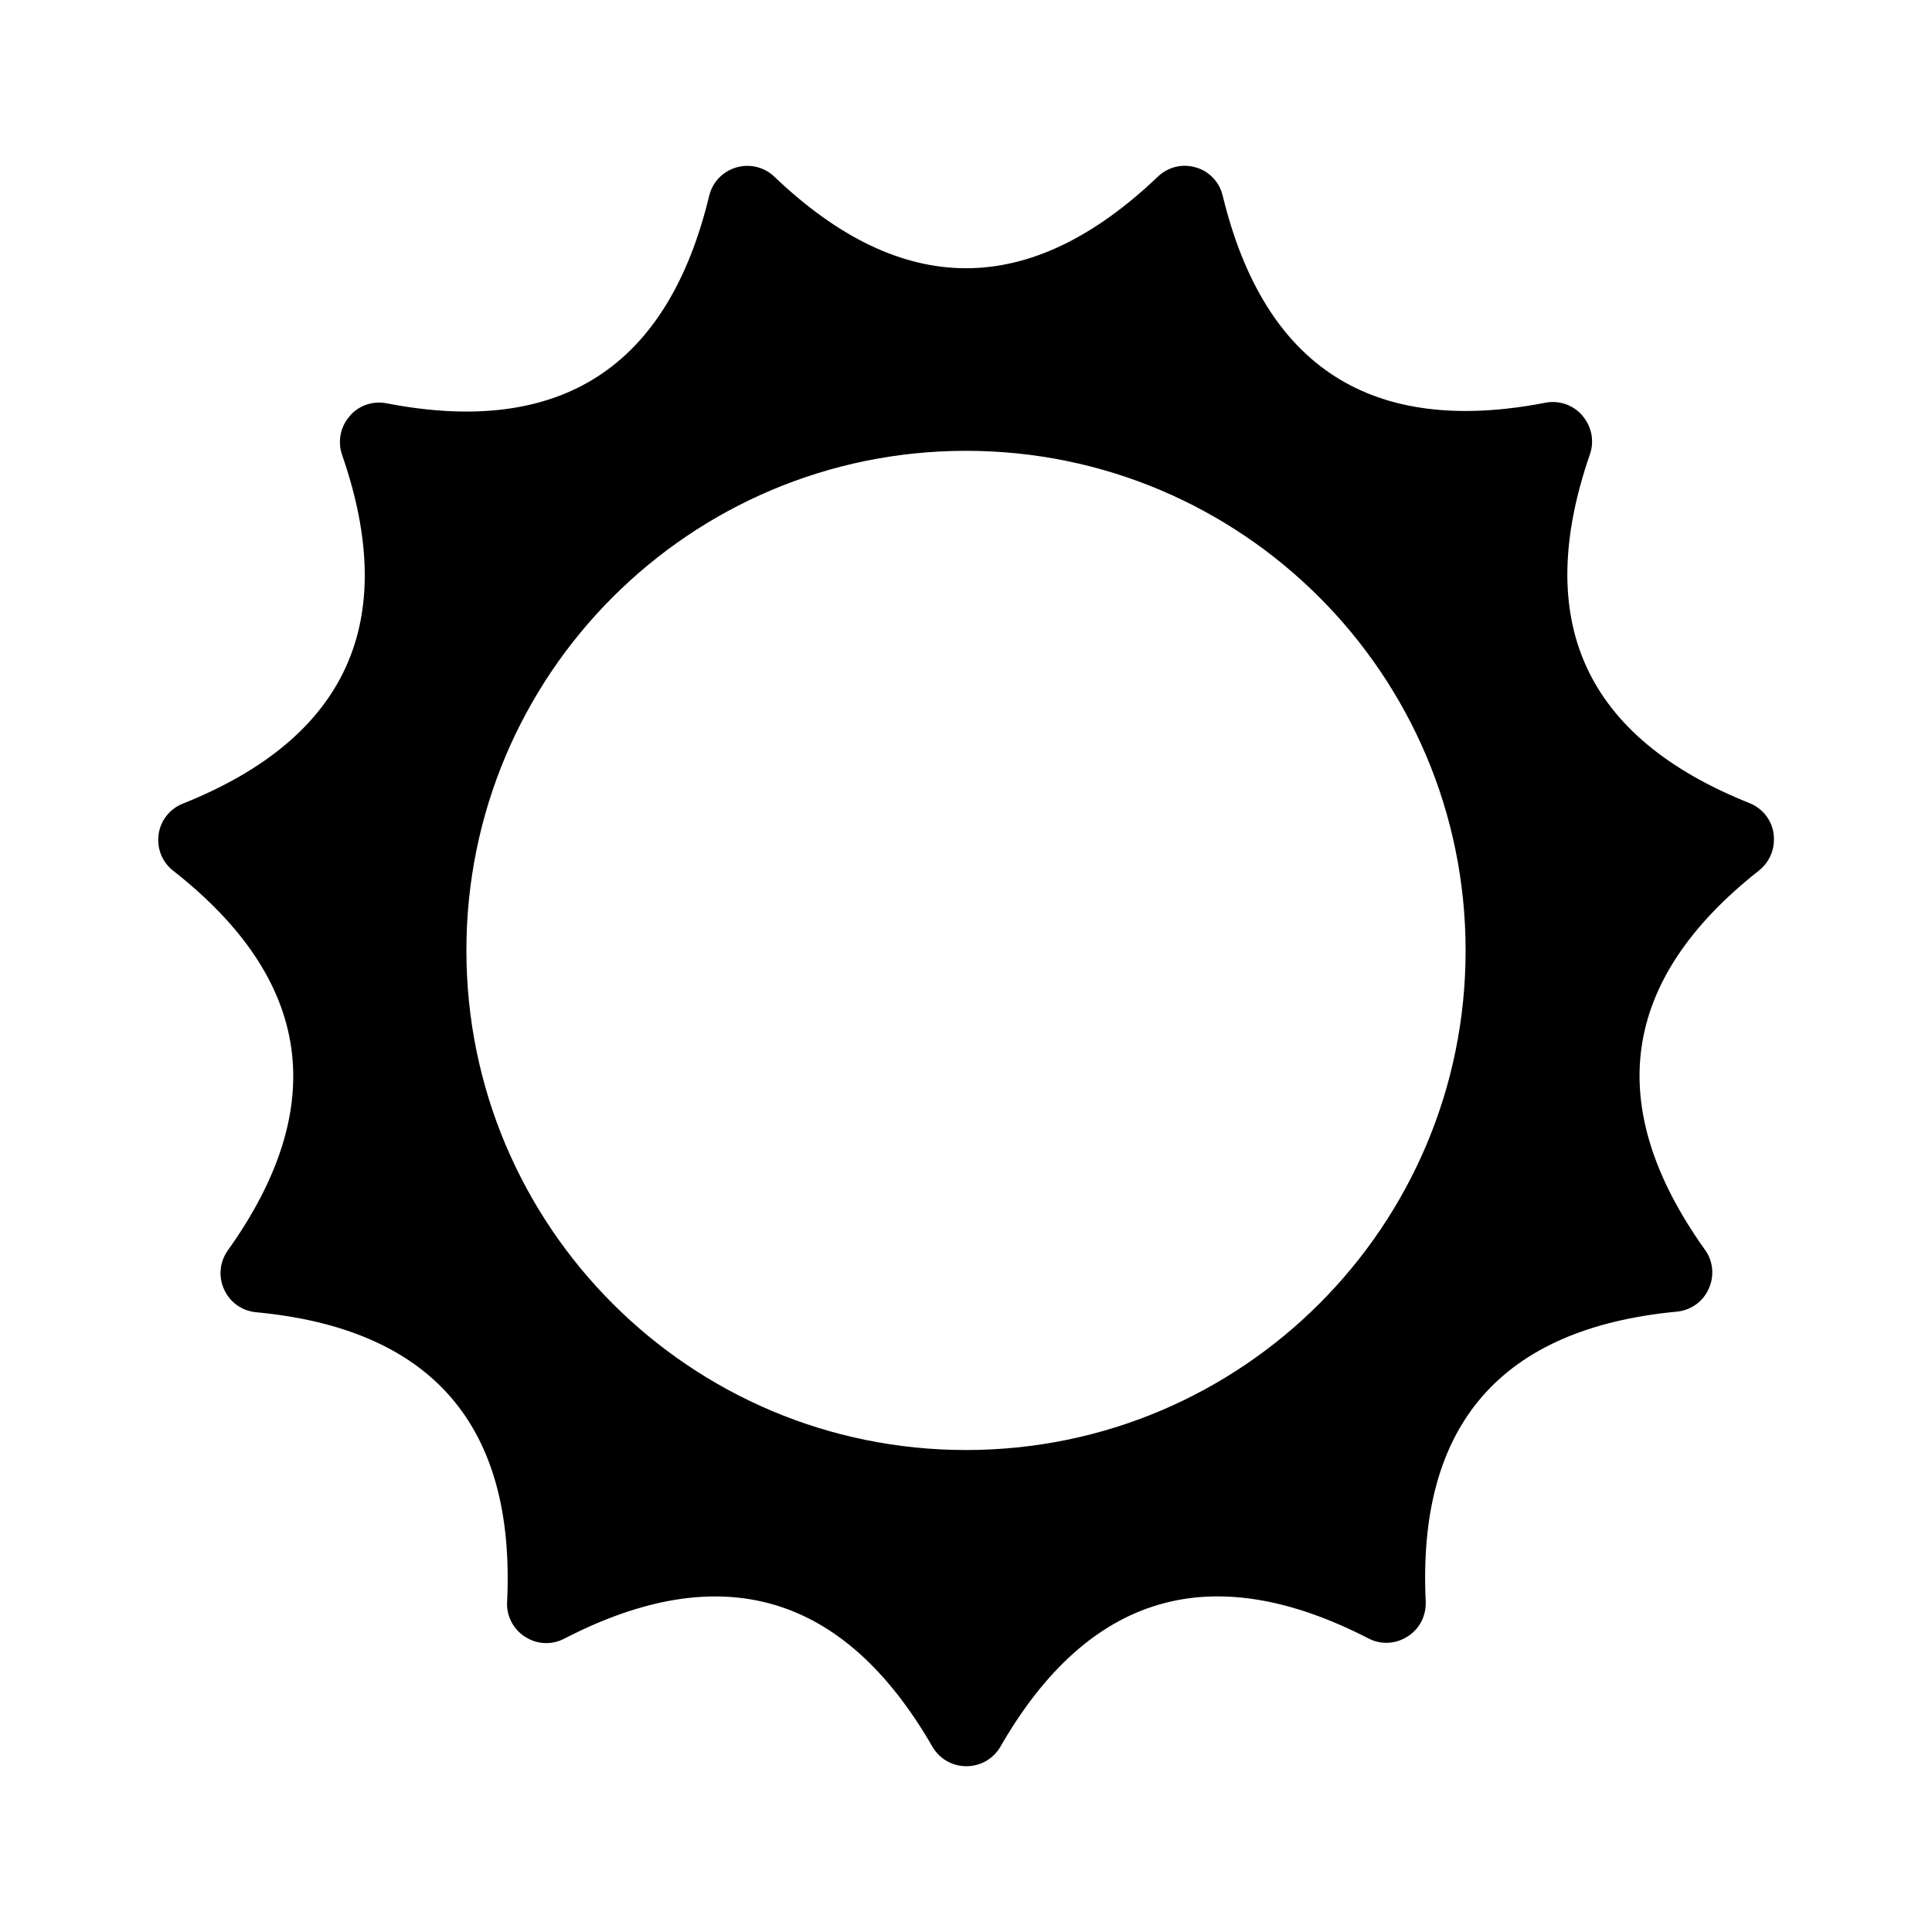 <?xml version="1.0" encoding="UTF-8"?>
<!-- Uploaded to: ICON Repo, www.iconrepo.com, Generator: ICON Repo Mixer Tools -->
<svg fill="#000000" width="800px" height="800px" version="1.1" viewBox="144 144 512 512" xmlns="http://www.w3.org/2000/svg">
 <path d="m614.02 365.04v-0.102c-0.504-3.68-2.973-6.75-6.398-8.113-43.527-17.383-57.586-48.164-42.27-92.449 1.211-3.477 0.453-7.356-1.965-10.176l-0.051-0.102c-2.418-2.769-6.144-4.082-9.773-3.375-45.996 8.918-74.512-9.371-85.547-54.914-0.453-1.812-1.309-3.426-2.57-4.684-1.211-1.309-2.769-2.266-4.586-2.769-3.527-1.059-7.356-0.102-10.027 2.469-33.906 32.344-67.762 32.344-101.62 0-2.672-2.57-6.5-3.477-10.027-2.469l-0.145 0.047c-3.527 1.059-6.246 3.879-7.106 7.508-10.984 45.543-39.5 63.883-85.496 54.965-3.629-0.707-7.356 0.555-9.773 3.375l-0.051 0.102c-2.418 2.769-3.176 6.648-1.965 10.176 15.367 44.234 1.309 75.066-42.219 92.449-3.426 1.359-5.894 4.484-6.398 8.113v0.102c-0.504 3.68 0.957 7.305 3.879 9.574 36.879 28.918 41.664 62.473 14.461 100.61-2.168 3.023-2.519 6.953-1.008 10.277l0.051 0.102c1.512 3.375 4.734 5.644 8.414 5.996 46.652 4.383 68.82 30.027 66.555 76.781-0.203 3.68 1.613 7.203 4.734 9.219l0.102 0.051c3.125 2.016 7.055 2.168 10.328 0.453 41.613-21.512 74.109-11.992 97.539 28.617 1.863 3.223 5.238 5.188 8.969 5.188h0.102c3.68 0 7.106-1.965 8.969-5.188 23.375-40.605 55.871-50.129 97.539-28.668 3.273 1.715 7.203 1.512 10.328-0.504l0.102-0.051c3.125-2.016 4.887-5.492 4.734-9.219-2.266-46.805 19.902-72.398 66.555-76.832 3.68-0.352 6.902-2.621 8.414-5.996l0.051-0.102c1.512-3.375 1.16-7.305-1.008-10.277-27.207-38.137-22.418-71.641 14.41-100.61 2.809-2.269 4.269-5.898 3.766-9.574zm-214.02 163.23c-73.152 0-132.4-59.297-132.4-132.4 0-73.152 59.297-132.4 132.4-132.4 73.102 0 132.4 59.297 132.4 132.4 0.047 73.102-59.25 132.4-132.4 132.4z"/>
</svg>